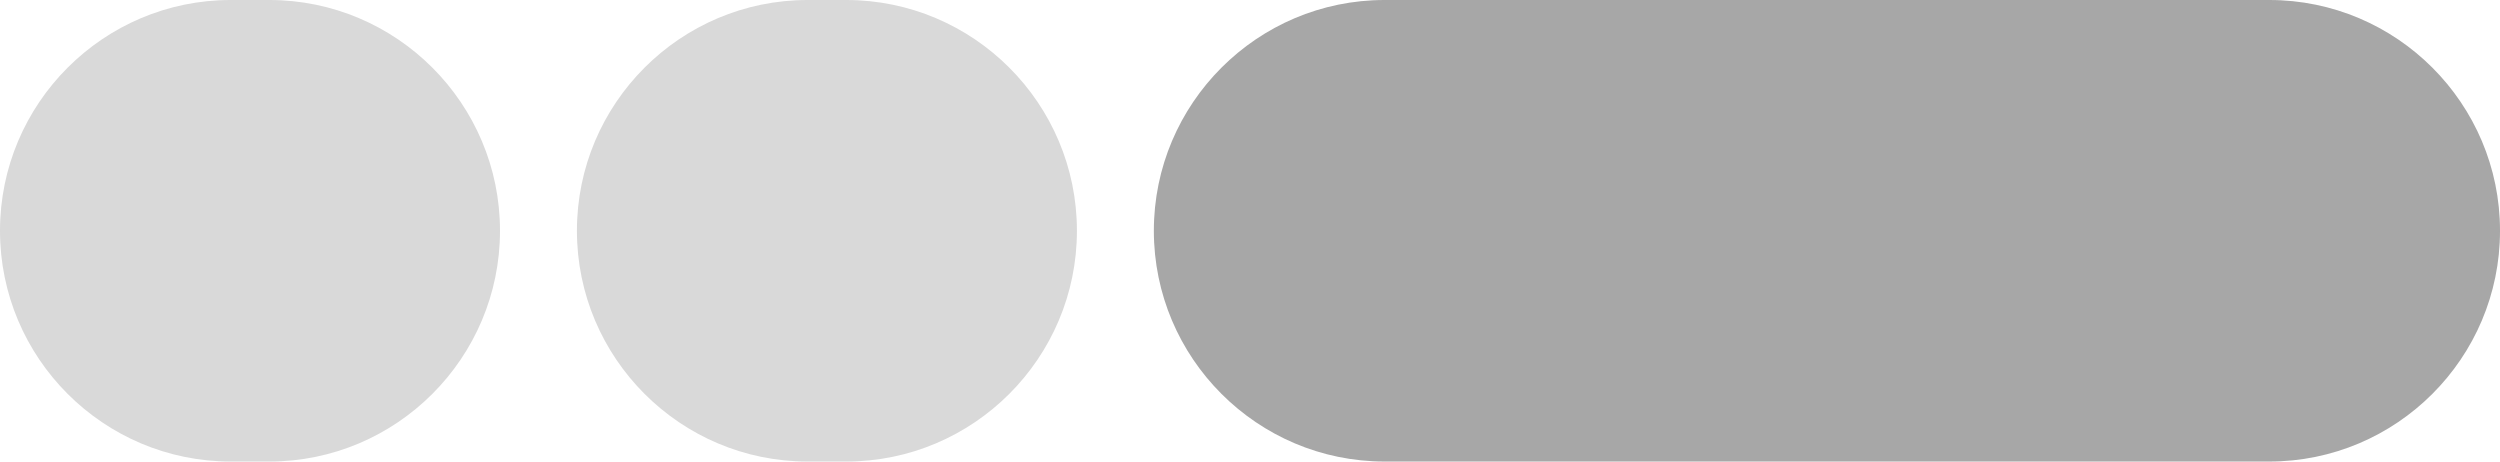 <?xml version="1.0" encoding="UTF-8"?><svg id="Capa_2" xmlns="http://www.w3.org/2000/svg" viewBox="0 0 65 12"><defs><style>.cls-1{fill:#a7a7a7;}.cls-2{fill:#d9d9d9;}</style></defs><g id="Capa_2-2"><path class="cls-1" d="M36,0h23c3.31,0,6,2.69,6,6h0c0,3.31-2.69,6-6,6h-23c-3.31,0-6-2.69-6-6h0c0-3.31,2.69-6,6-6Z"/><path class="cls-2" d="M6,0h1c3.31,0,6,2.69,6,6h0c0,3.31-2.69,6-6,6h-1c-3.31,0-6-2.69-6-6h0C0,2.69,2.69,0,6,0Z"/><path class="cls-2" d="M21,0h1c3.31,0,6,2.69,6,6h0c0,3.31-2.69,6-6,6h-1c-3.31,0-6-2.69-6-6h0c0-3.31,2.69-6,6-6Z"/></g></svg>